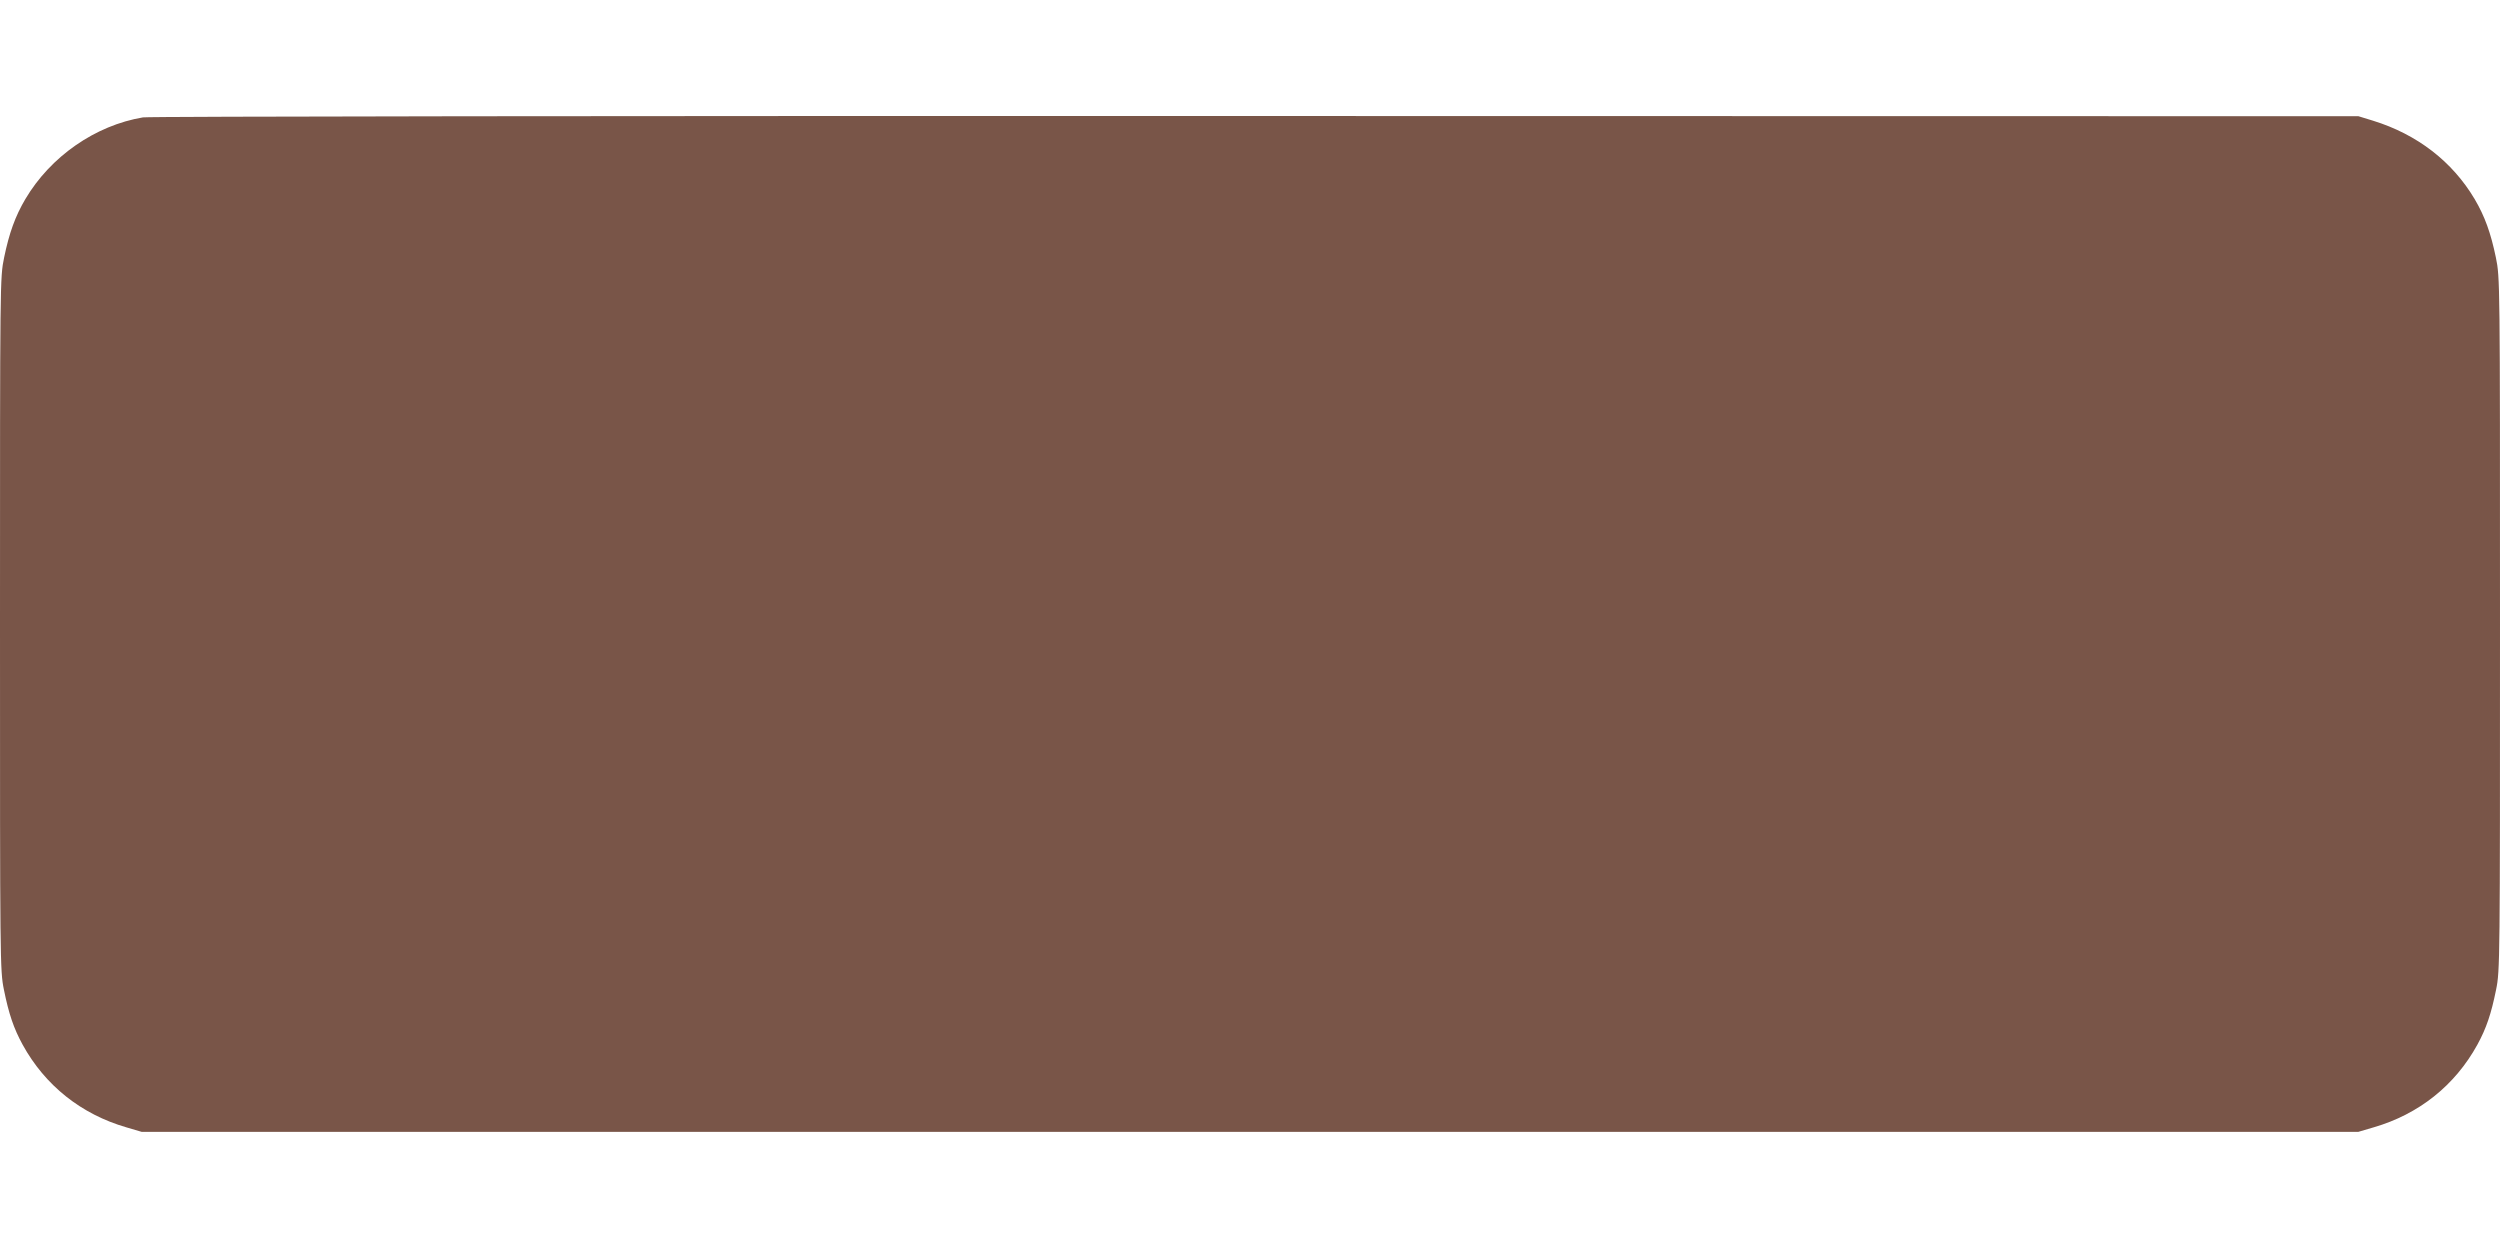 <?xml version="1.0" standalone="no"?>
<!DOCTYPE svg PUBLIC "-//W3C//DTD SVG 20010904//EN"
 "http://www.w3.org/TR/2001/REC-SVG-20010904/DTD/svg10.dtd">
<svg version="1.0" xmlns="http://www.w3.org/2000/svg"
 width="1280pt" height="640pt" viewBox="0 0 1280 640"
 preserveAspectRatio="xMidYMid meet">
<g transform="translate(0,640) scale(0.1,-0.1)"
fill="#795548" stroke="none">
<path d="M732 5799 c-244 -41 -473 -200 -602 -418 -52 -88 -83 -174 -109 -300
-21 -103 -21 -112 -21 -1876 0 -1729 0 -1775 20 -1872 25 -124 50 -198 96
-282 115 -209 300 -356 531 -423 l78 -23 5675 0 5675 0 78 23 c231 67 416 214
531 423 46 84 71 158 96 282 20 97 20 143 20 1872 0 1764 0 1773 -21 1876 -26
126 -57 212 -109 300 -114 192 -294 331 -520 401 l-75 23 -5645 1 c-3260 1
-5668 -2 -5698 -7z"/>
</g>
</svg>
